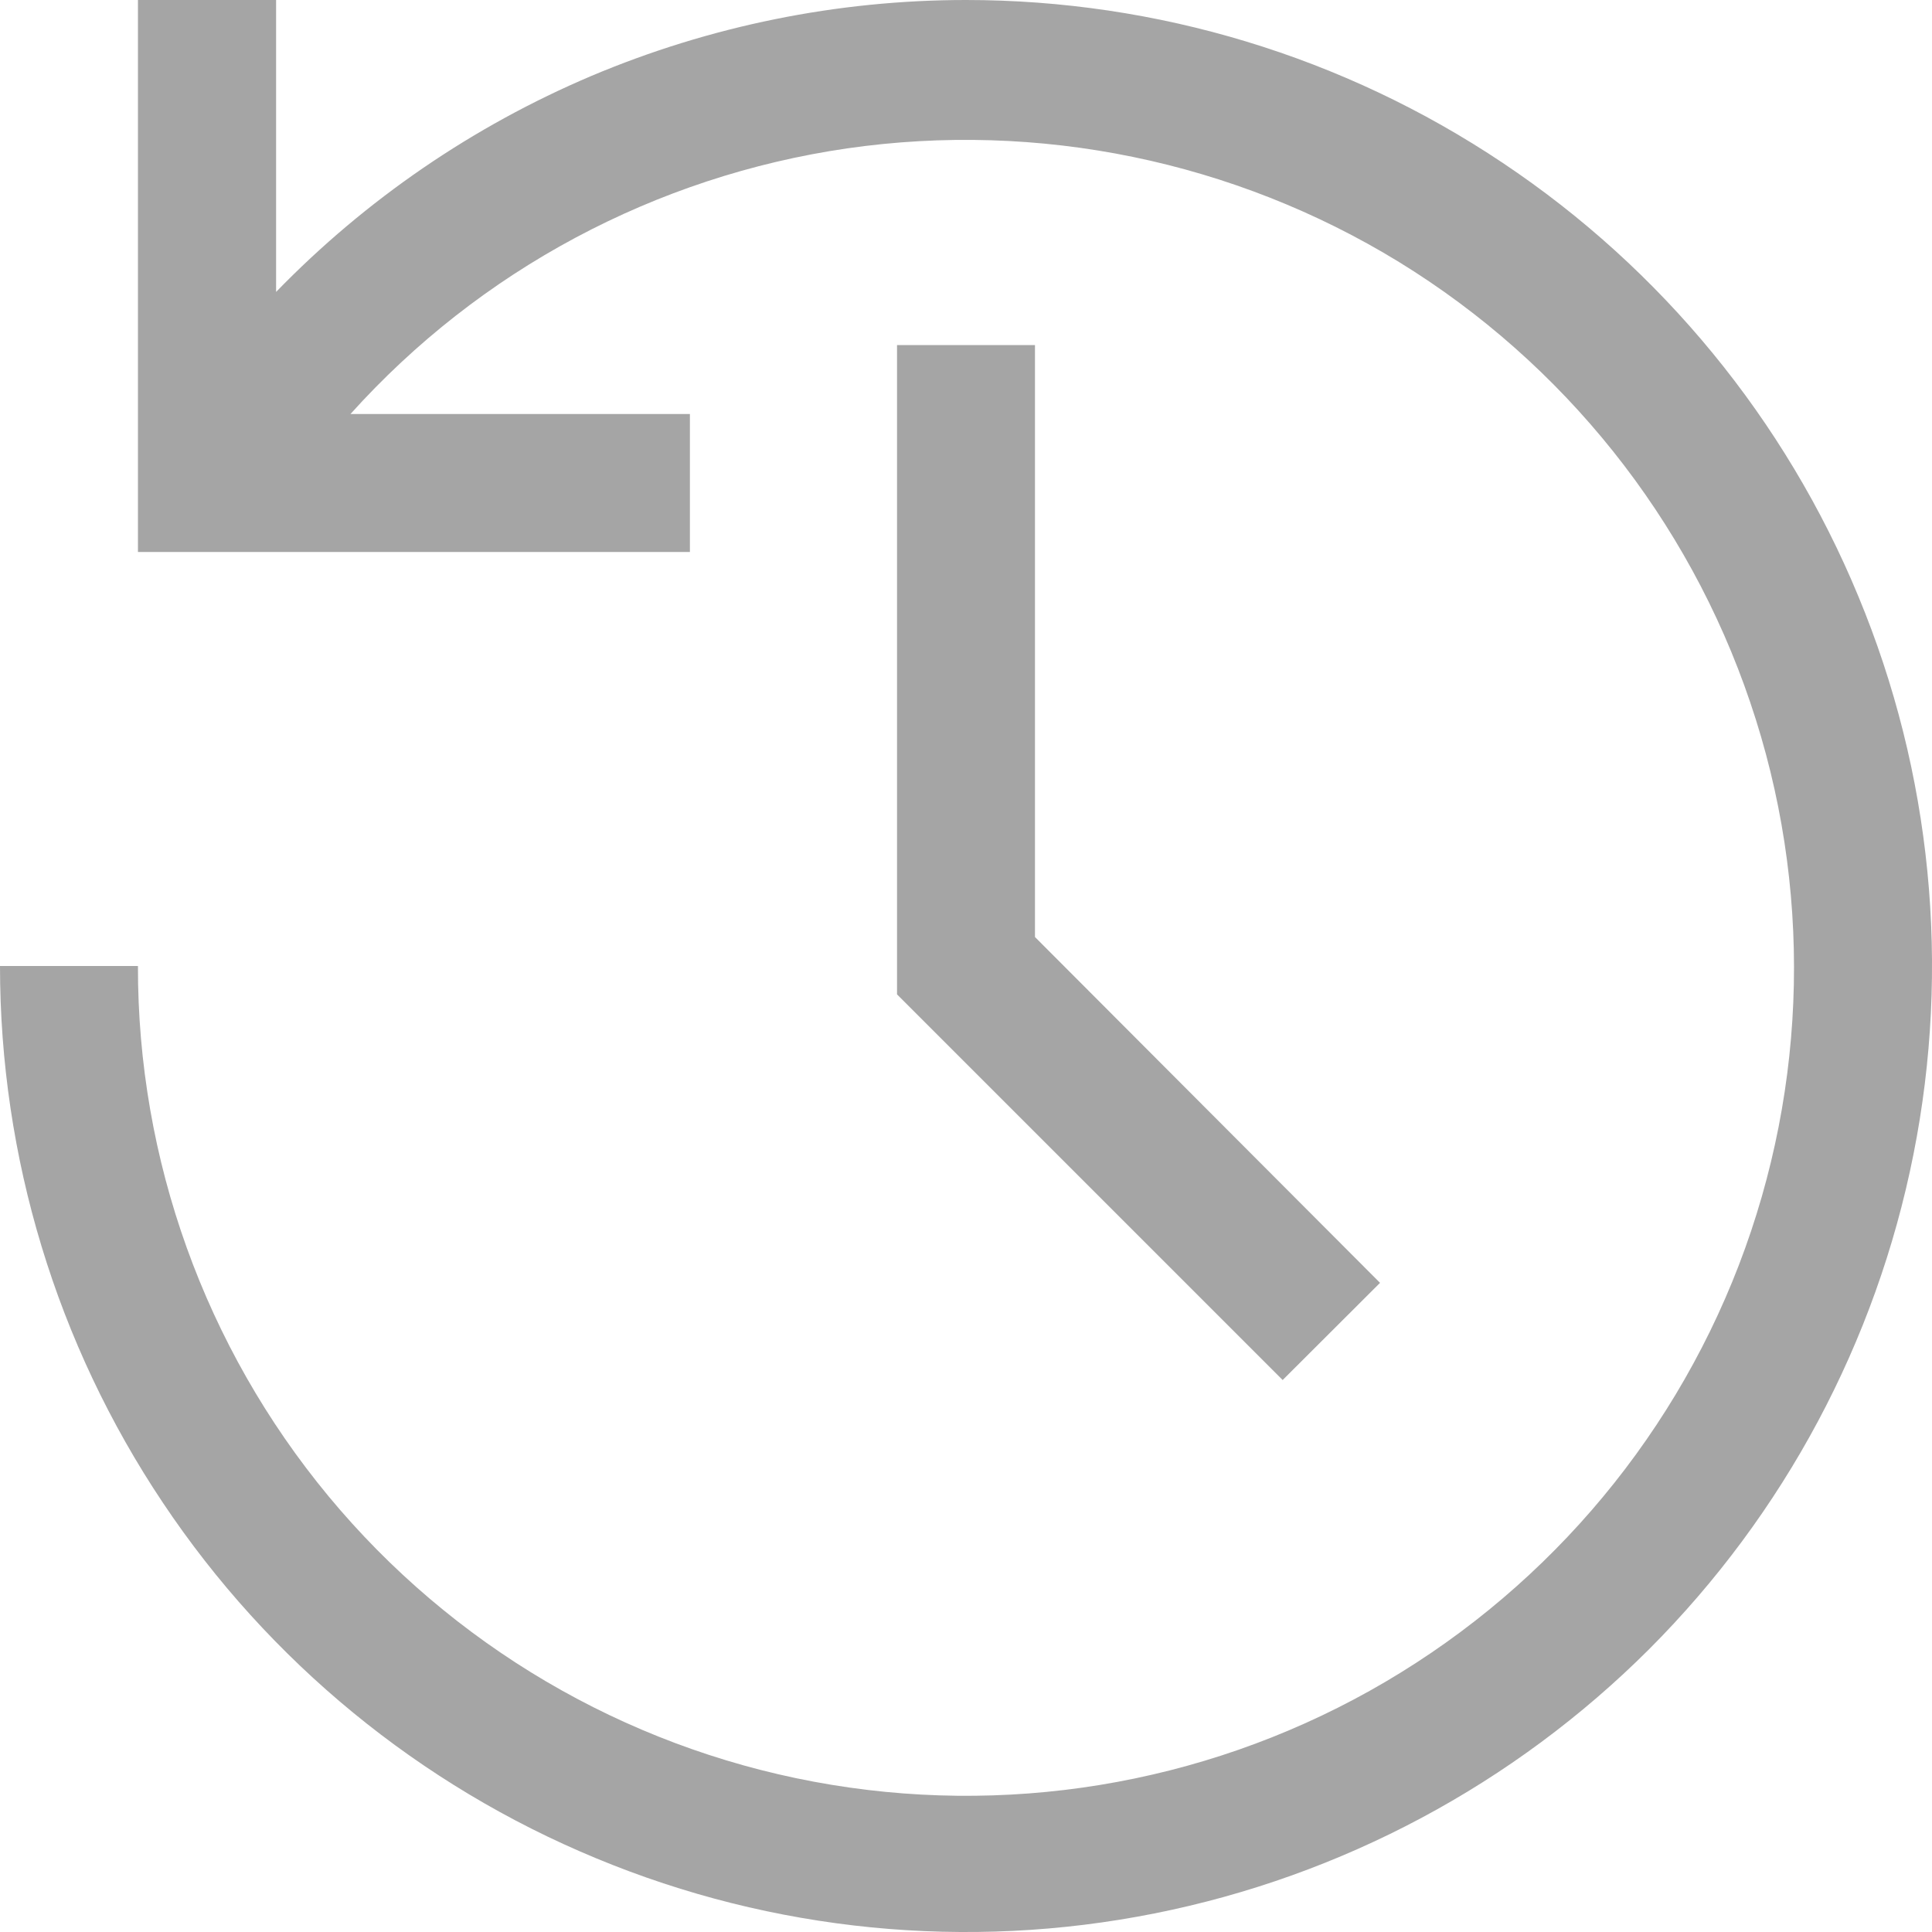 <svg width="10" height="10" viewBox="0 0 10 10" fill="none" xmlns="http://www.w3.org/2000/svg">
<path d="M6.639 7.143L4.643 5.147V1.786H5.357V4.85L7.143 6.64L6.639 7.143Z" fill="#A5A5A5"/>
<path d="M5 0C4.334 9.43675e-05 3.675 0.134 3.061 0.393C2.448 0.653 1.893 1.033 1.429 1.511V0H0.714V2.857H3.571V2.143H1.814C2.484 1.398 3.394 0.912 4.385 0.768C5.376 0.625 6.387 0.833 7.241 1.356C8.094 1.88 8.738 2.686 9.059 3.635C9.381 4.583 9.359 5.615 9 6.549C8.64 7.484 7.964 8.263 7.089 8.752C6.215 9.24 5.197 9.406 4.212 9.222C3.228 9.038 2.339 8.515 1.7 7.744C1.061 6.972 0.712 6.002 0.714 5H0C0 5.989 0.293 6.956 0.843 7.778C1.392 8.6 2.173 9.241 3.087 9.619C4 9.998 5.006 10.097 5.975 9.904C6.945 9.711 7.836 9.235 8.536 8.536C9.235 7.836 9.711 6.945 9.904 5.975C10.097 5.006 9.998 4 9.619 3.087C9.241 2.173 8.6 1.392 7.778 0.843C6.956 0.293 5.989 0 5 0Z" fill="#A5A5A5"/>
</svg>
